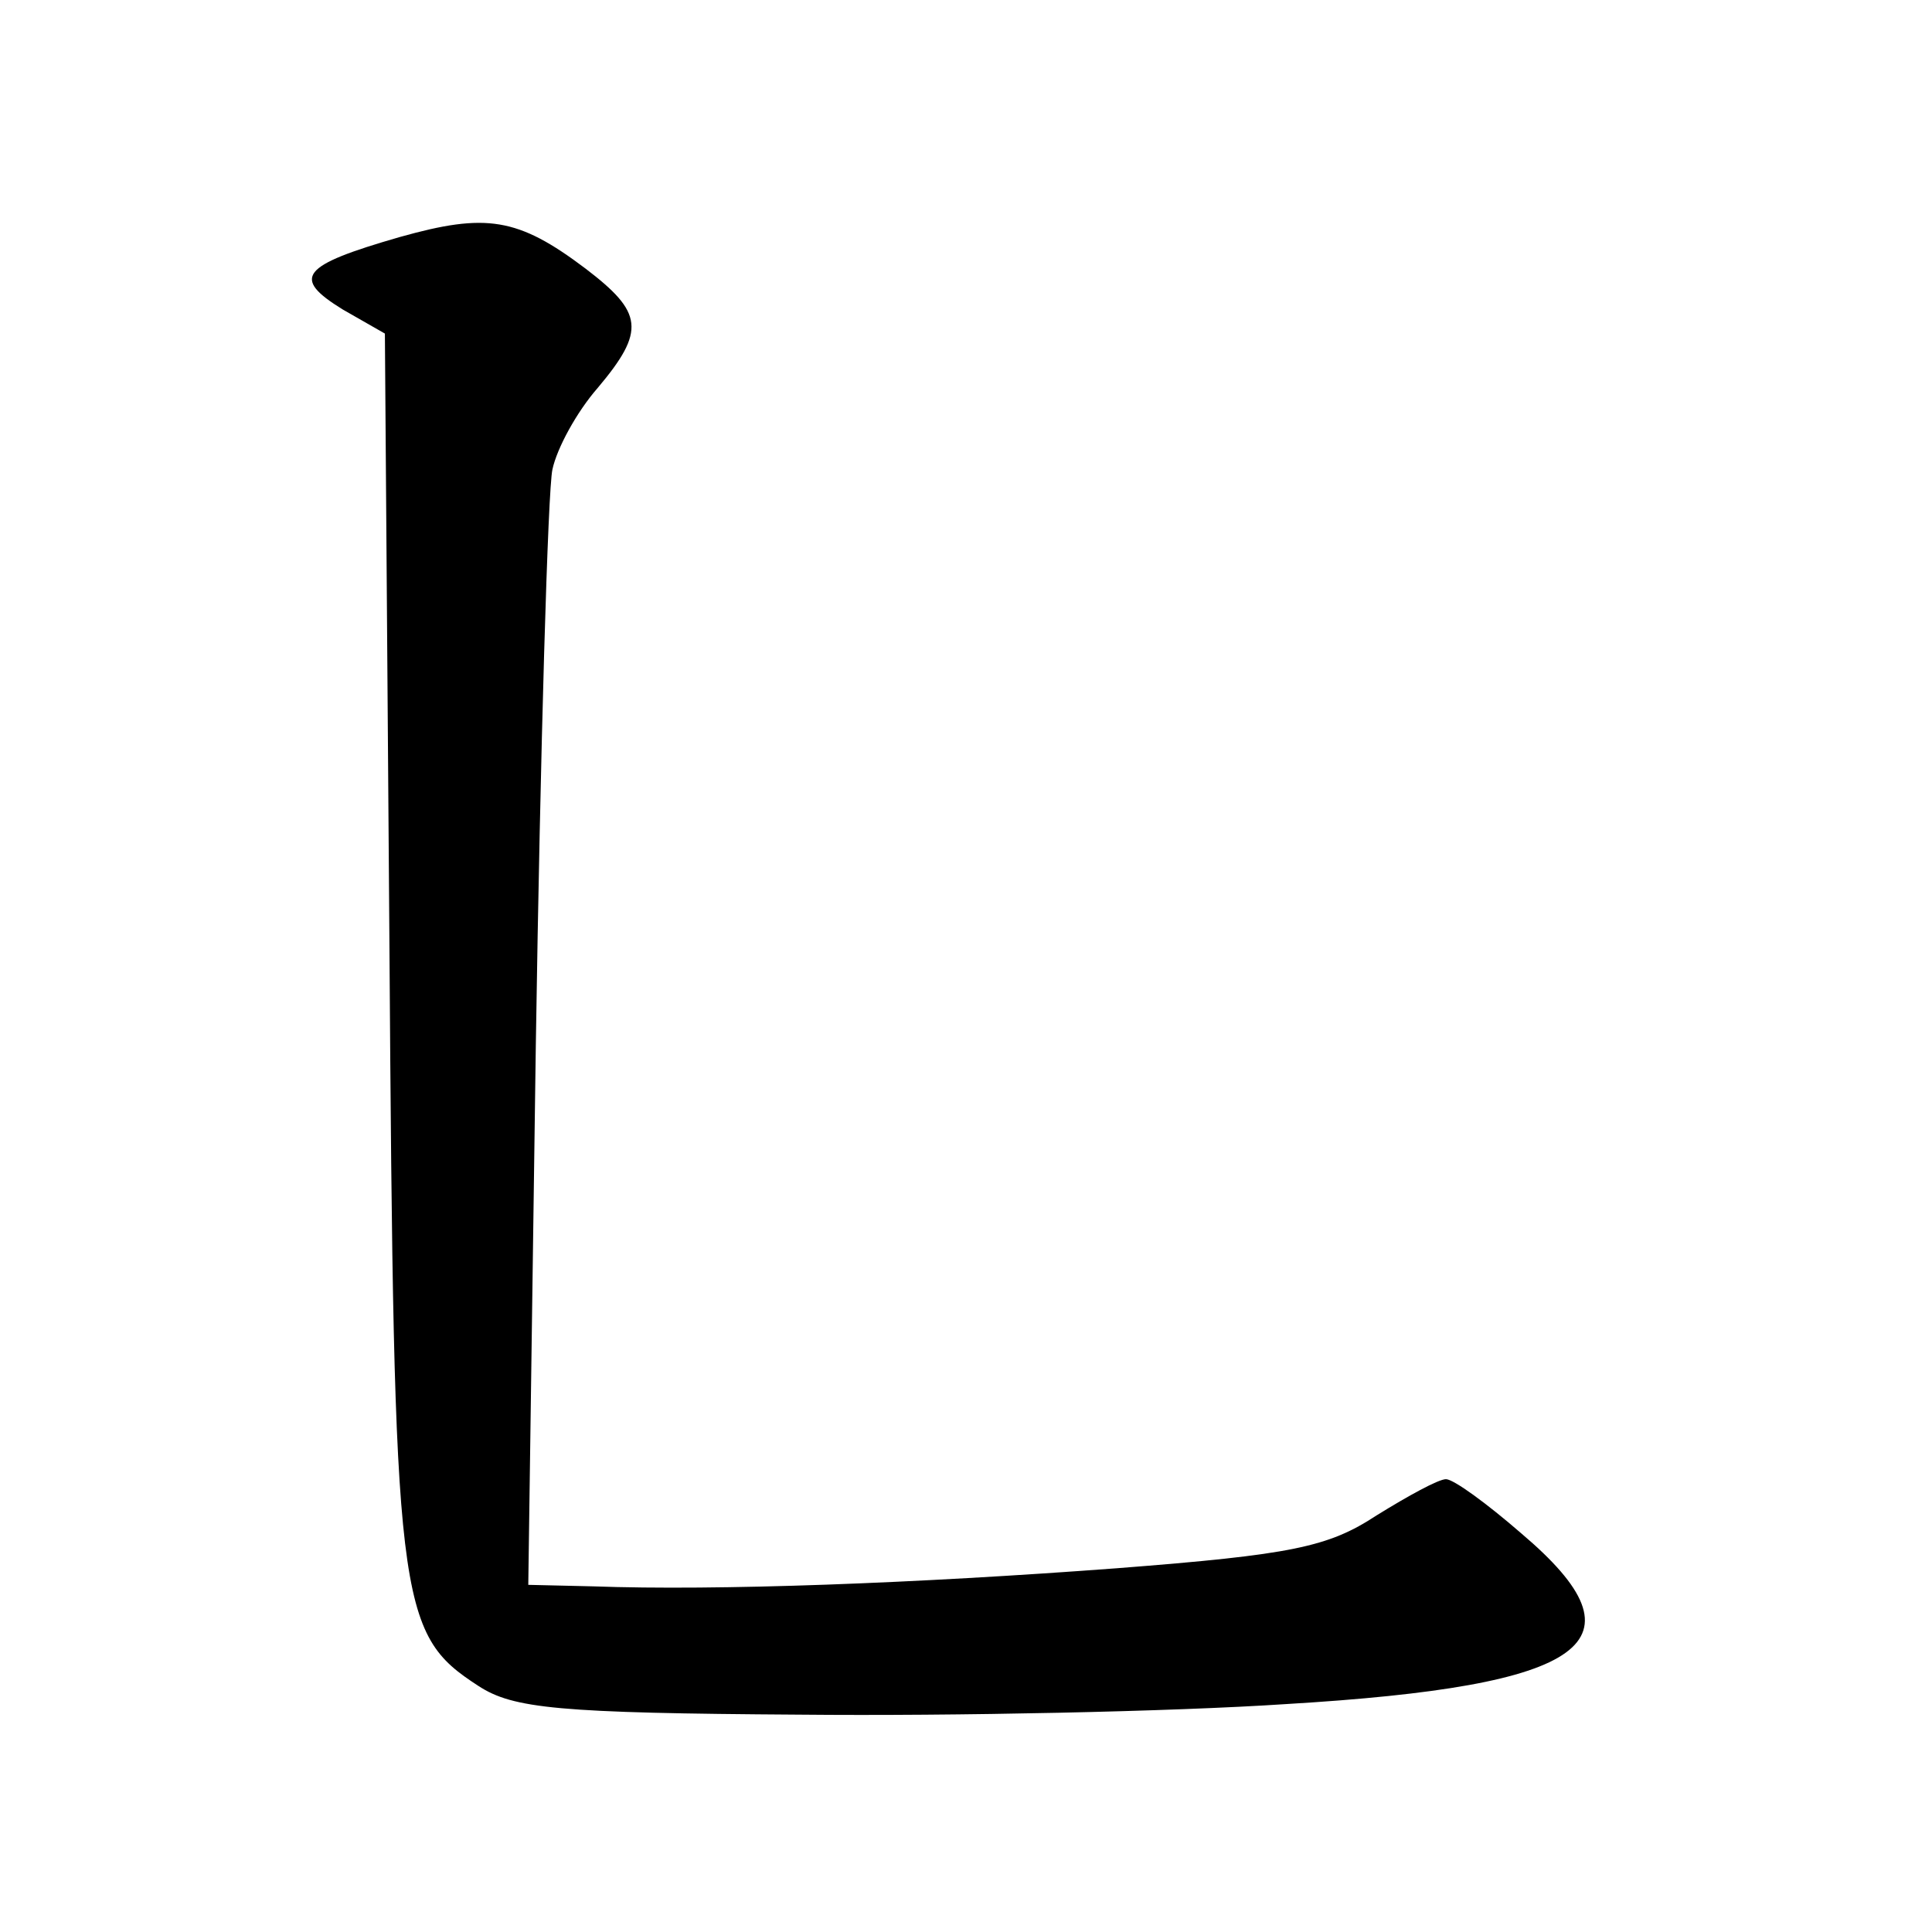 <?xml version="1.0" standalone="no"?>
<!DOCTYPE svg PUBLIC "-//W3C//DTD SVG 20010904//EN"
 "http://www.w3.org/TR/2001/REC-SVG-20010904/DTD/svg10.dtd">
<svg version="1.0" xmlns="http://www.w3.org/2000/svg"
 width="128pt" height="128pt" viewBox="0 0 128 128"
 preserveAspectRatio="xMidYMid meet">
<g transform="translate(0,128) scale(0.1,-0.1)"
fill="#0" stroke="none">
<path d="M265 1123 c-66 -19 -72 -27 -38 -48 l28 -16 3 -404 c3 -439 5 -457 59
-492 23 -15 53 -18 213 -19 102 -1 247 2 322 7 201 12 241 41 156 113 -23 20 -45
36 -50 36 -5 0 -25 -11 -46 -24 -32 -21 -56 -26 -172 -35 -133 -10 -265 -15 -347
-12 l-43 1 5 358 c3 196 8 368 11 381 3 14 16 38 30 54 32 38 30 50 -8 79 -45 34
-66 37 -123 21z"/>
</g>
</svg>
